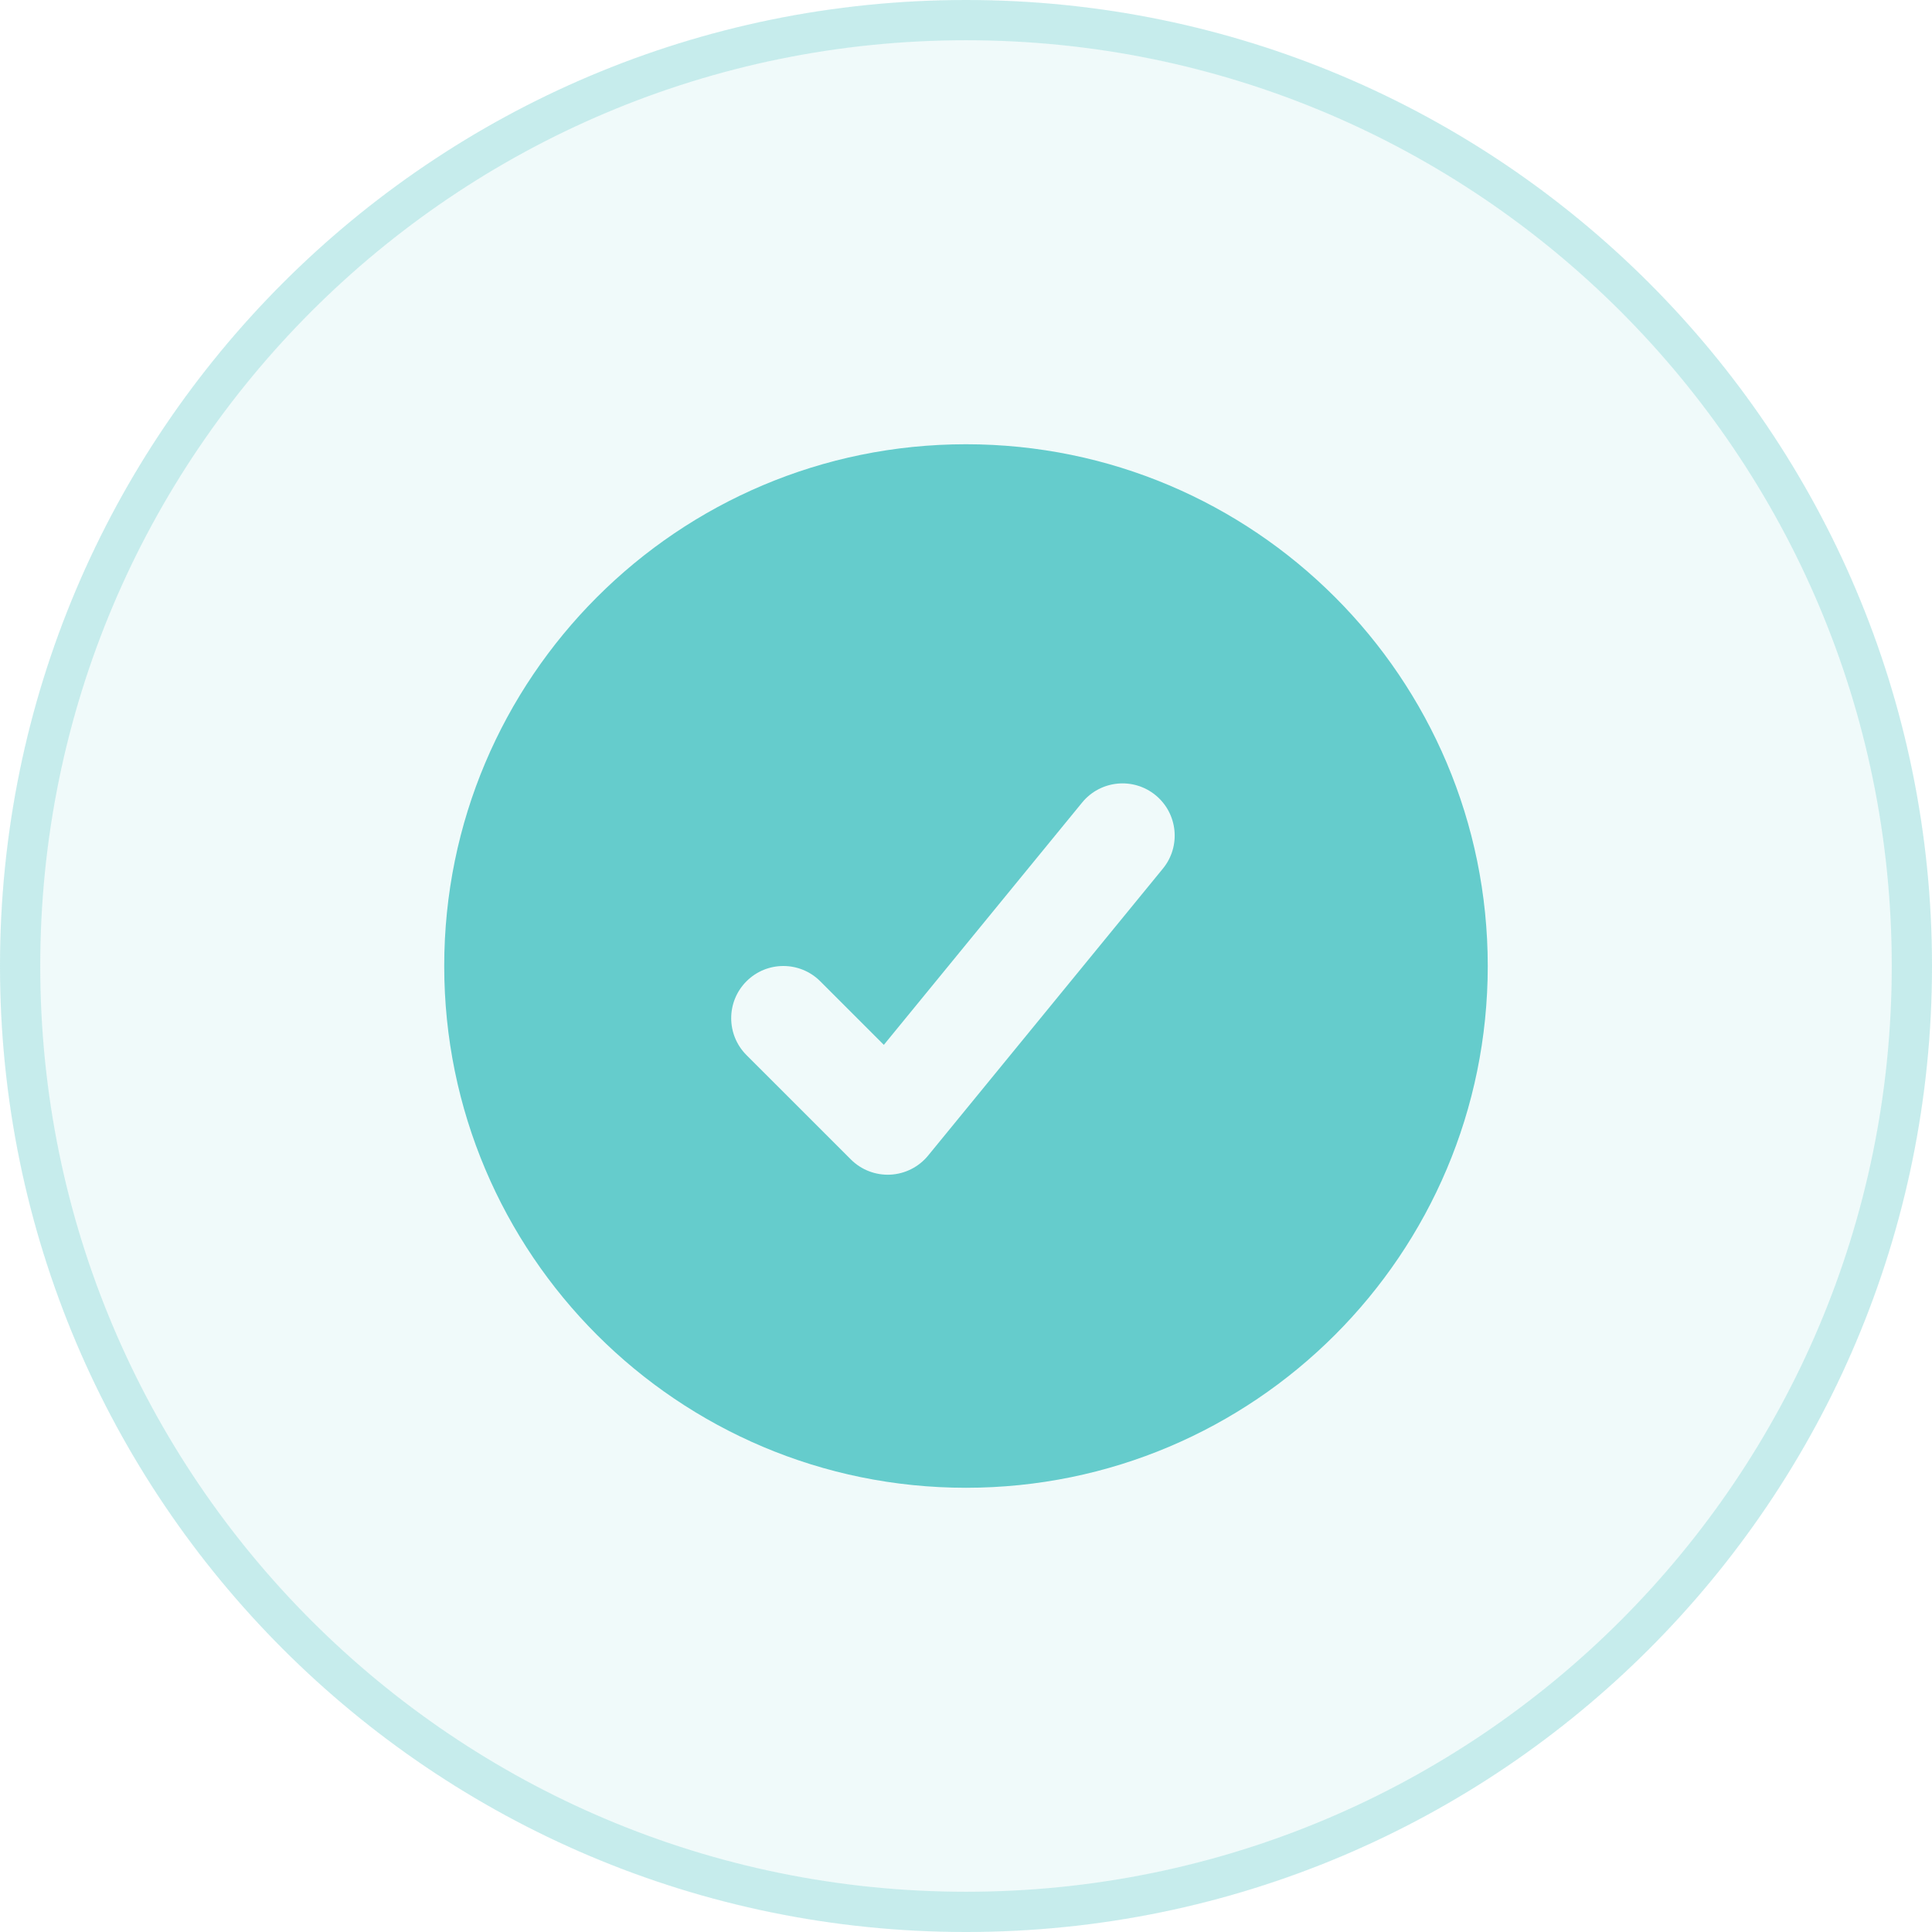 <svg width="72" height="72" viewBox="0 0 72 72" fill="none" xmlns="http://www.w3.org/2000/svg">
<path d="M36 72C55.882 72 72 55.882 72 36C72 16.118 55.882 0 36 0C16.118 0 0 16.118 0 36C0 55.882 16.118 72 36 72Z" fill="#66CCCC" fill-opacity="0.1"/>
<path d="M36 71.25C55.468 71.25 71.25 55.468 71.25 36C71.25 16.532 55.468 0.75 36 0.75C16.532 0.75 0.75 16.532 0.75 36C0.75 55.468 16.532 71.25 36 71.25Z" stroke="#66CCCC" stroke-opacity="0.3" stroke-width="1.5"/>
<path fill-rule="evenodd" clip-rule="evenodd" d="M35.999 16.556C25.261 16.556 16.555 25.261 16.555 36C16.555 46.739 25.261 55.445 35.999 55.445C46.738 55.445 55.444 46.739 55.444 36C55.444 25.261 46.738 16.556 35.999 16.556ZM43.338 32.37C44.018 31.539 43.895 30.314 43.064 29.634C42.233 28.954 41.008 29.077 40.328 29.908L32.938 38.939L30.569 36.57C29.809 35.81 28.578 35.81 27.819 36.57C27.06 37.329 27.06 38.56 27.819 39.32L31.708 43.208C32.096 43.597 32.631 43.803 33.18 43.776C33.728 43.748 34.24 43.49 34.588 43.065L43.338 32.37Z" fill="#65CCCC"/>
</svg>
